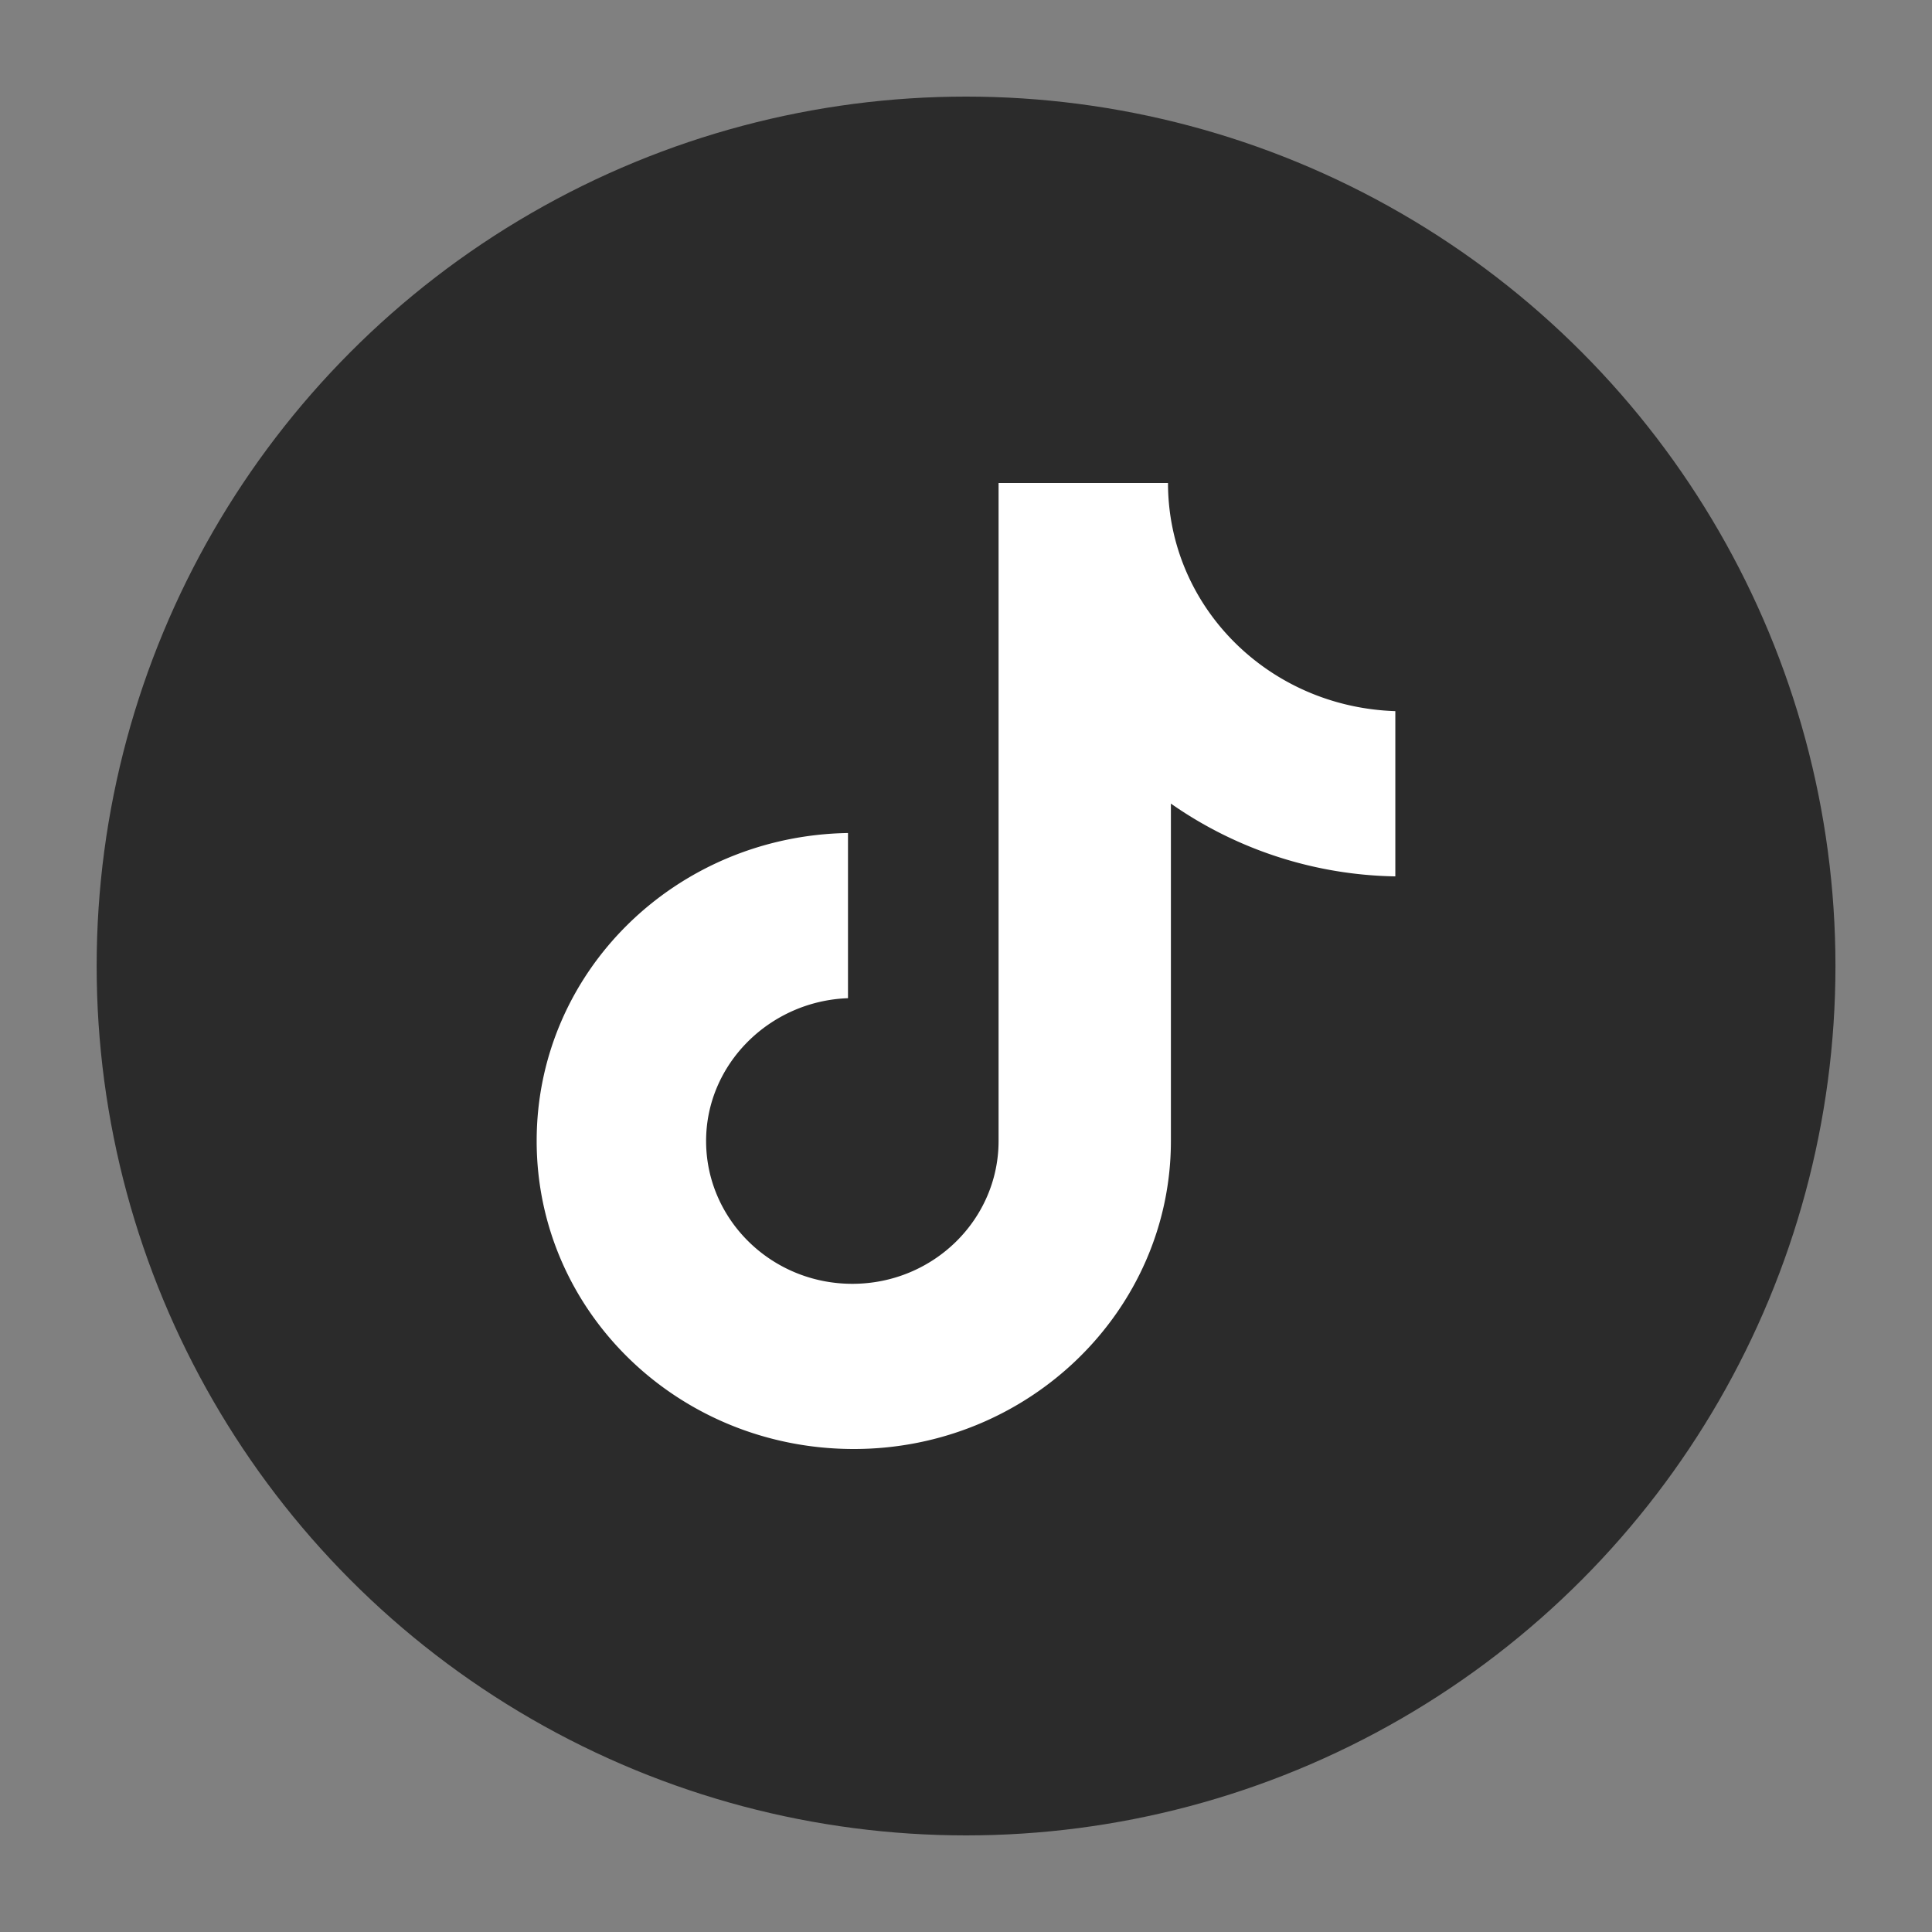 <svg xmlns="http://www.w3.org/2000/svg" width="36" height="36" fill="none"><rect width="100%" height="100%" fill="#808080" stroke="none"/><circle cx="18.001" cy="18" r="16.2" fill="#2B2B2B"/><path fill="#fff" d="M21.764 9h-3.157v12.26c0 1.462-1.214 2.662-2.725 2.662s-2.725-1.2-2.725-2.661c0-1.435 1.187-2.609 2.644-2.661v-3.078C12.591 15.574 10 18.104 10 21.26c0 3.184 2.644 5.74 5.909 5.74s5.909-2.583 5.909-5.74v-6.286A7.5 7.5 0 0 0 26 16.33v-3.079c-2.374-.078-4.236-1.956-4.236-4.252"/></svg>